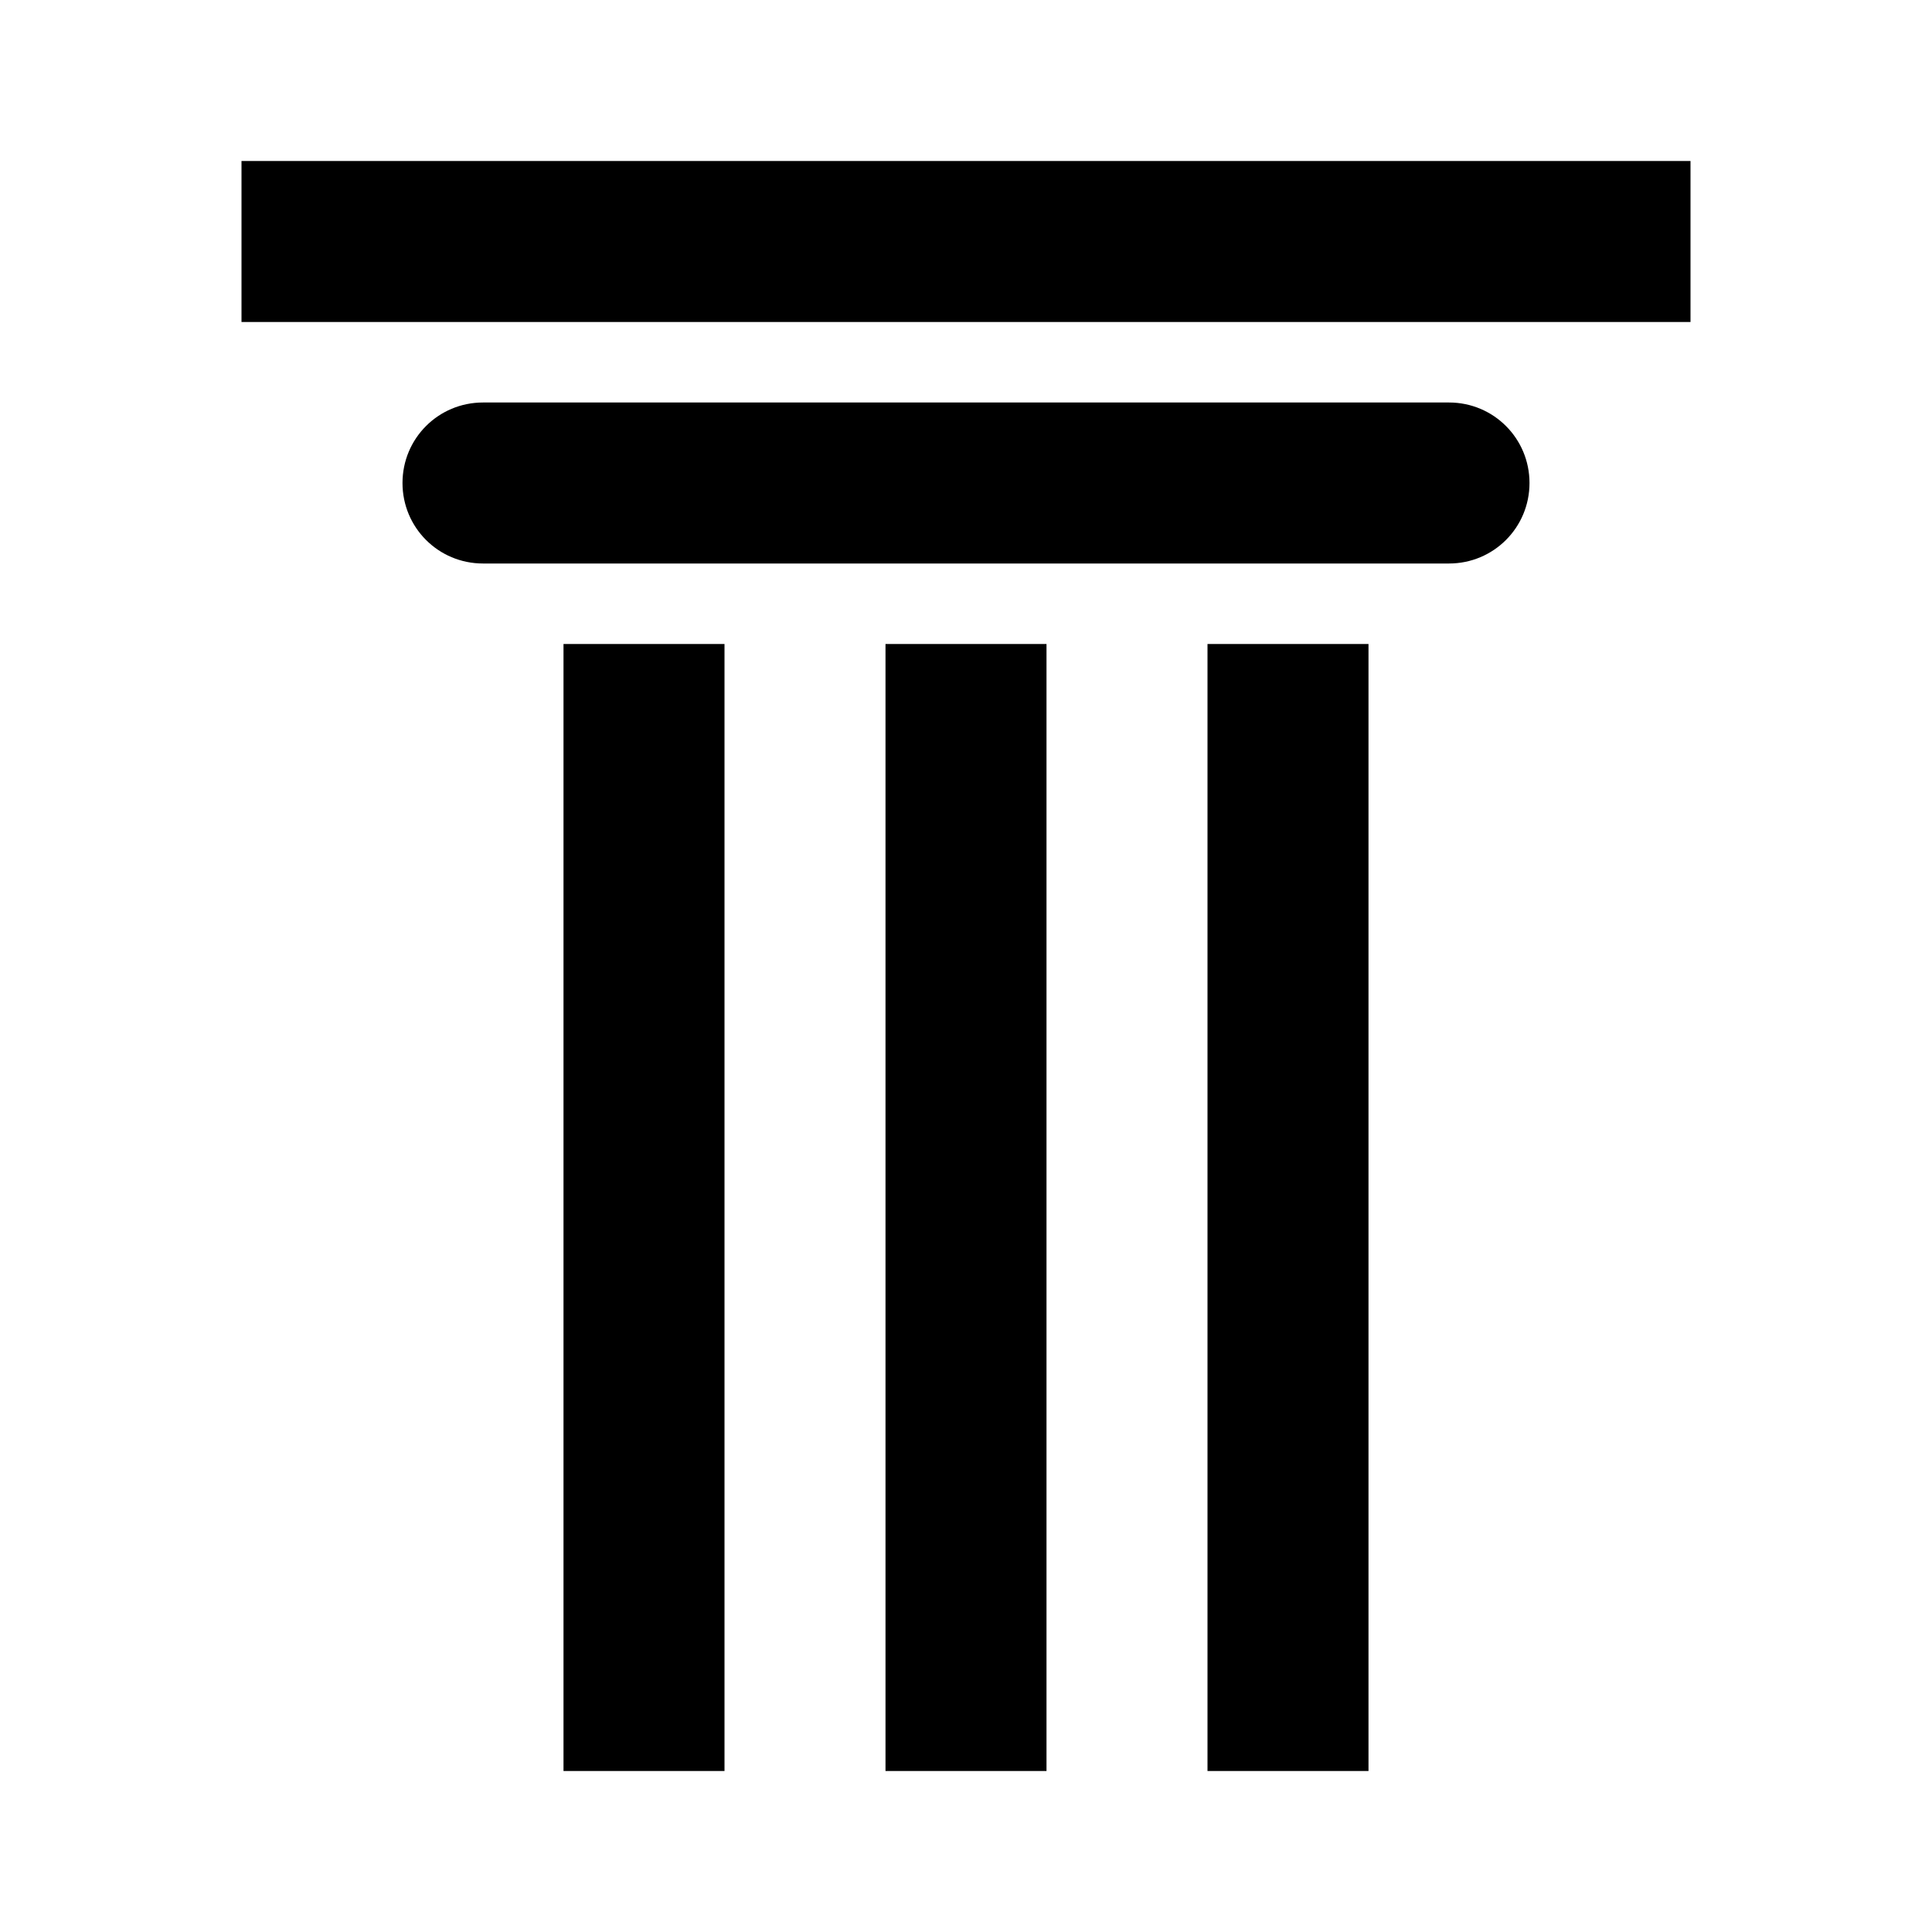 ﻿<?xml version="1.0" encoding="utf-8"?>
<!DOCTYPE svg PUBLIC "-//W3C//DTD SVG 1.1//EN" "http://www.w3.org/Graphics/SVG/1.1/DTD/svg11.dtd">
<svg xmlns="http://www.w3.org/2000/svg" xmlns:xlink="http://www.w3.org/1999/xlink" version="1.1" baseProfile="full" width="24" height="24" viewBox="0 0 24.00 24.00" enable-background="new 0 0 24.00 24.00" xml:space="preserve">
	<path fill="#000000" fill-opacity="1" stroke-width="1.333" stroke-linejoin="miter" d="M 6,5L 18,5C 18.554,5 19,5.446 19,6C 19,6.554 18.554,7 18,7L 6,7C 5.446,7 5,6.554 5,6C 5,5.446 5.446,5 6,5 Z M 21,2L 21,4L 3,4L 3,2L 21,2 Z M 15,8L 17,8L 17,22L 15,22L 15,8 Z M 7,8L 9,8L 9,22L 7,22L 7,8 Z M 11,8L 13,8L 13,22L 11,22L 11,8 Z "/>
</svg>
